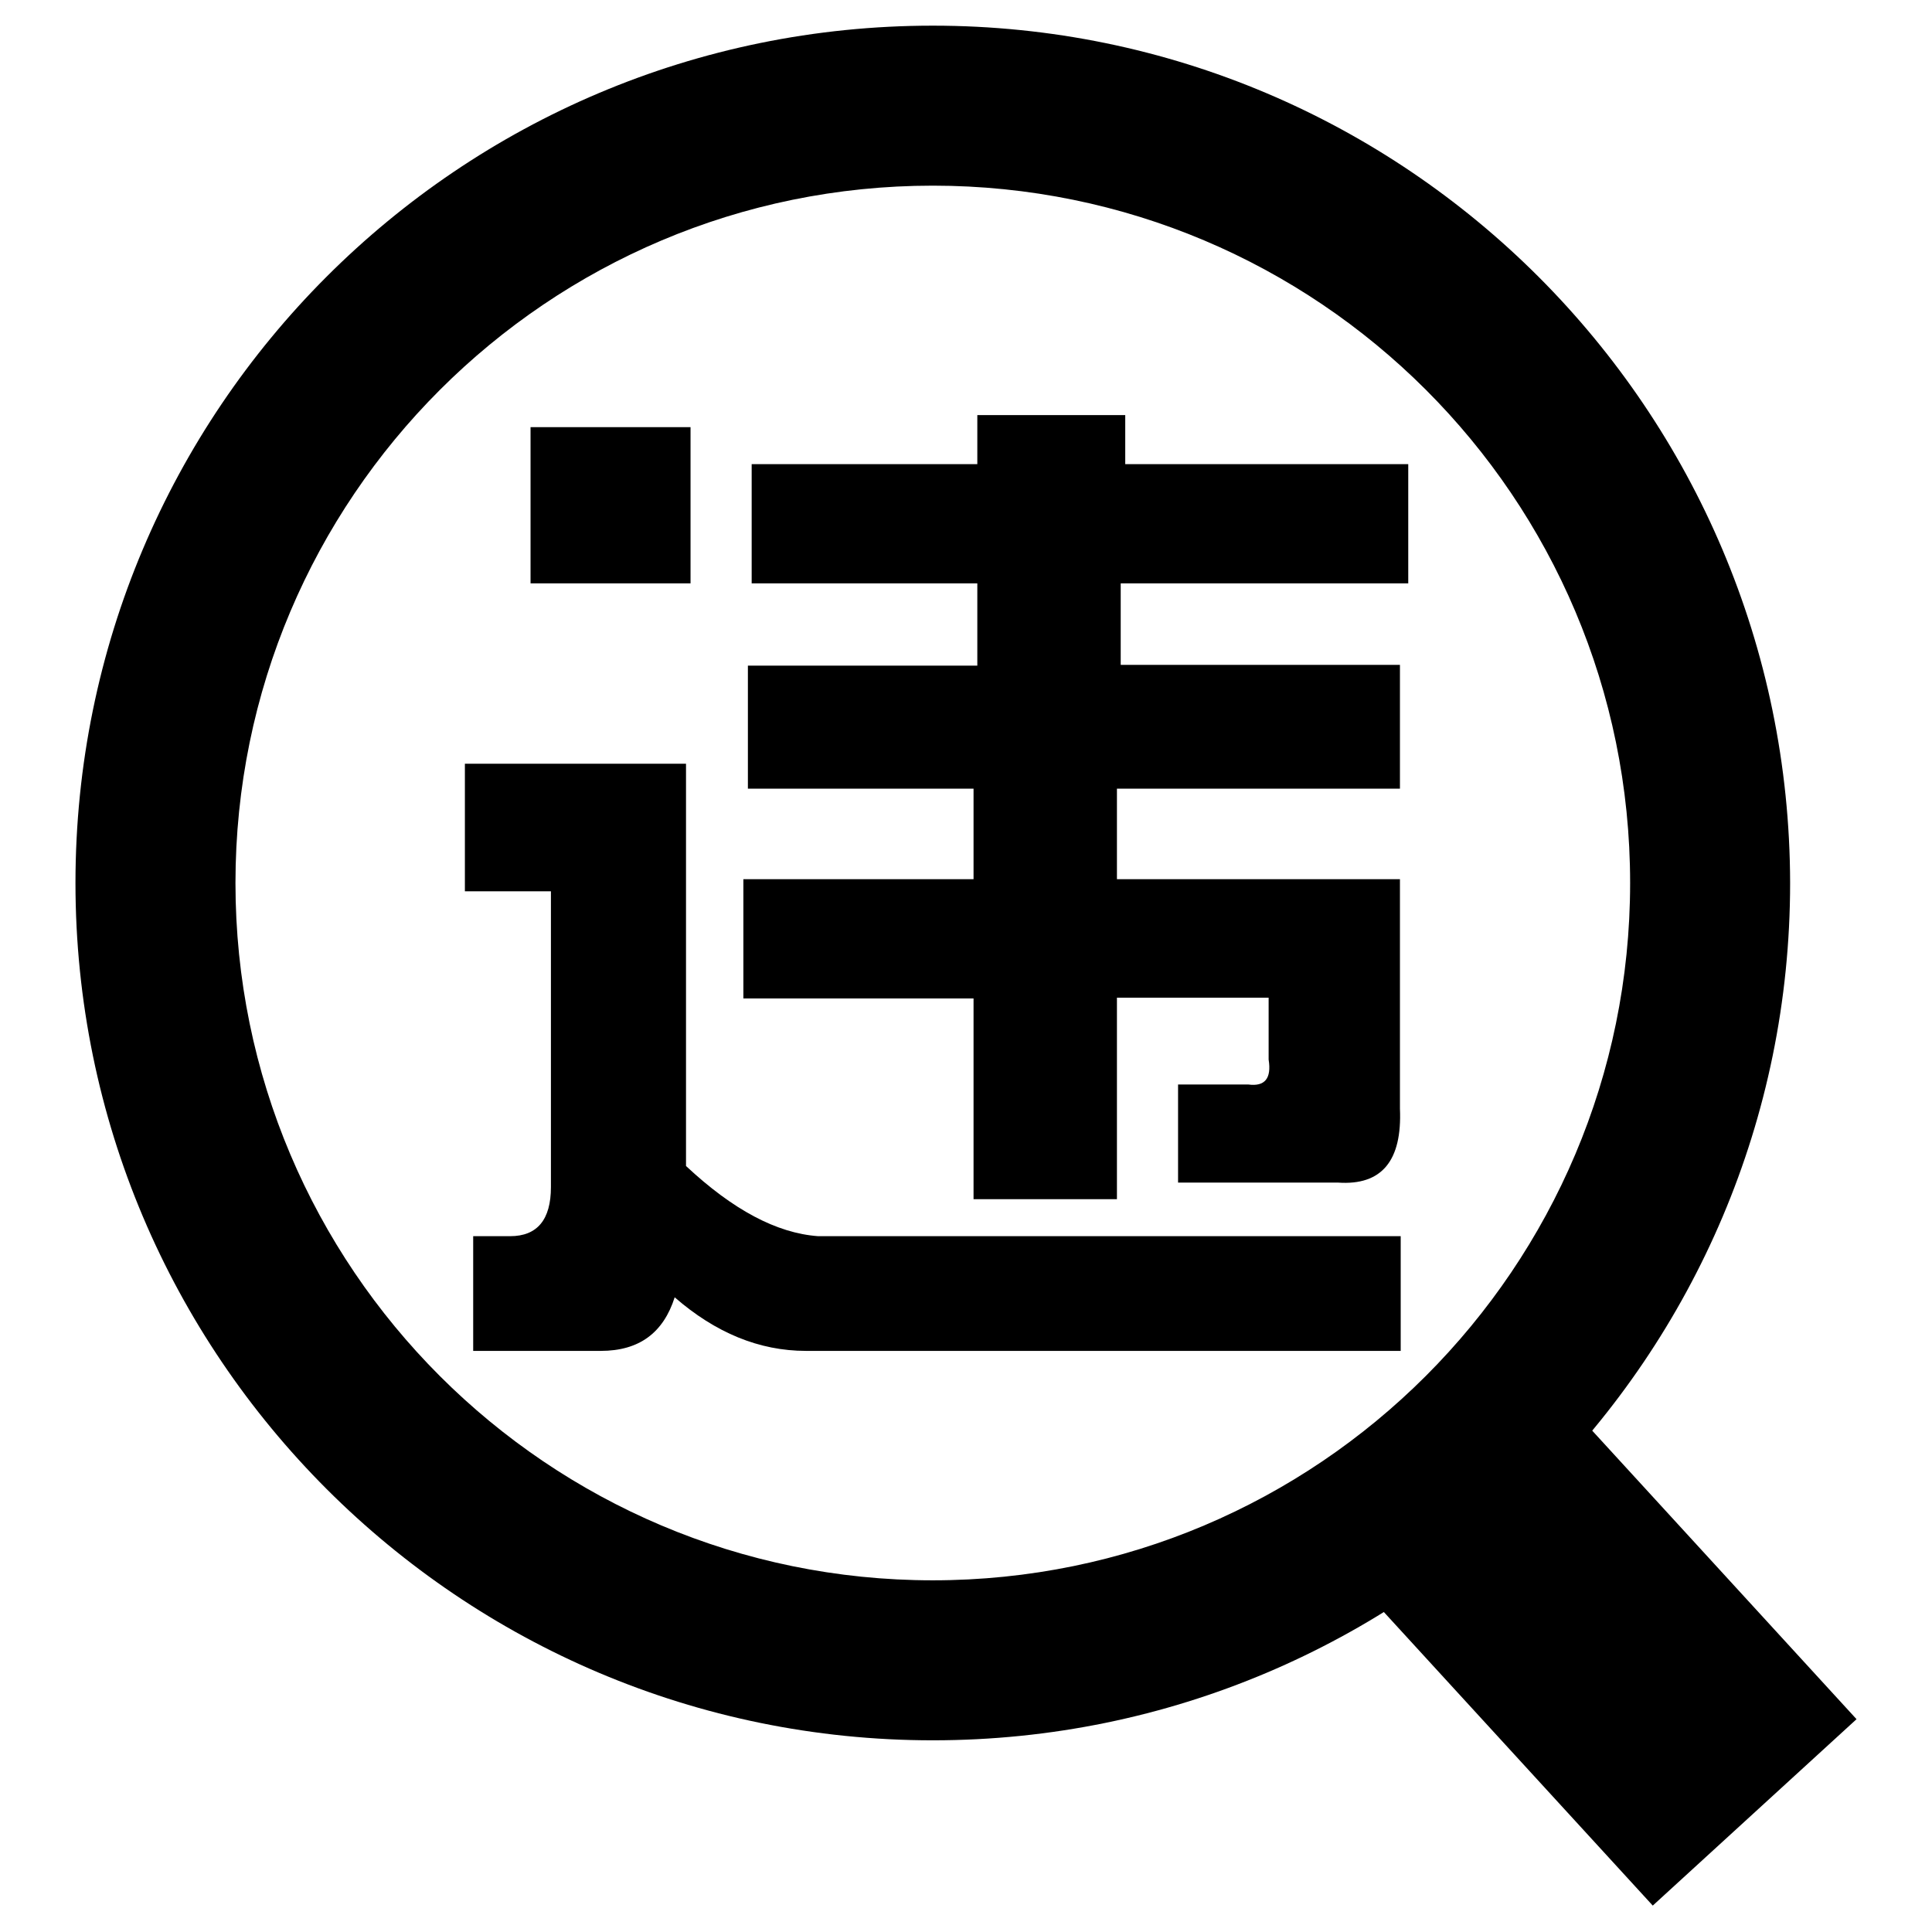 <?xml version="1.0" encoding="utf-8"?>
<!-- Svg Vector Icons : http://www.onlinewebfonts.com/icon -->
<!DOCTYPE svg PUBLIC "-//W3C//DTD SVG 1.1//EN" "http://www.w3.org/Graphics/SVG/1.1/DTD/svg11.dtd">
<svg version="1.1" xmlns="http://www.w3.org/2000/svg" xmlns:xlink="http://www.w3.org/1999/xlink" x="0px" y="0px" viewBox="0 0 256 256" enable-background="new 0 0 256 256" xml:space="preserve">
<g><g><path fill="#000000" d="M90.9,154.5v-53.3H61.6v16.9H73v39.2c0,4.3-1.8,6.5-5.4,6.5h-4.9V179h16.9c5.1,0,8.3-2.4,9.8-7.1c5.4,4.7,11.2,7.1,17.4,7.1h78.8v-15.2h-77.2C102.9,163.4,97.1,160.3,90.9,154.5L90.9,154.5z M91.5,56.6H70.3v20.7h21.2V56.6L91.5,56.6L91.5,56.6z M186.6,77.3V61.5h-37.5V55h-19.6v6.5H99.6v15.8h29.9v10.9H99.1v16.3H129v12H98.5v15.8H129v26.6h19v-26.7h20.1v8.2c0.4,2.5-0.5,3.6-2.7,3.3h-9.3v13h21.2c5.8,0.4,8.5-2.9,8.2-9.8v-30.4H148v-12h37.5V88.1h-37V77.3L186.6,77.3L186.6,77.3L186.6,77.3z"/><path fill="#000000" d="M123.6,3.4C60.8,3.4,10,54.3,10,117s50.9,113.6,113.6,113.6c62.7,0,113.6-50.9,113.6-113.6C237.1,54.3,186.3,3.4,123.6,3.4z M123.6,209.4c-51,0-92.4-41.4-92.4-92.4c0-51,41.4-92.4,92.4-92.4S216,65.9,216,117C216,168,174.6,209.4,123.6,209.4z"/><path fill="#000000" d="M206.7,184.9l39.3,42.9l-27,24.7l-39.3-42.9L206.7,184.9L206.7,184.9z"/></g></g>
</svg>